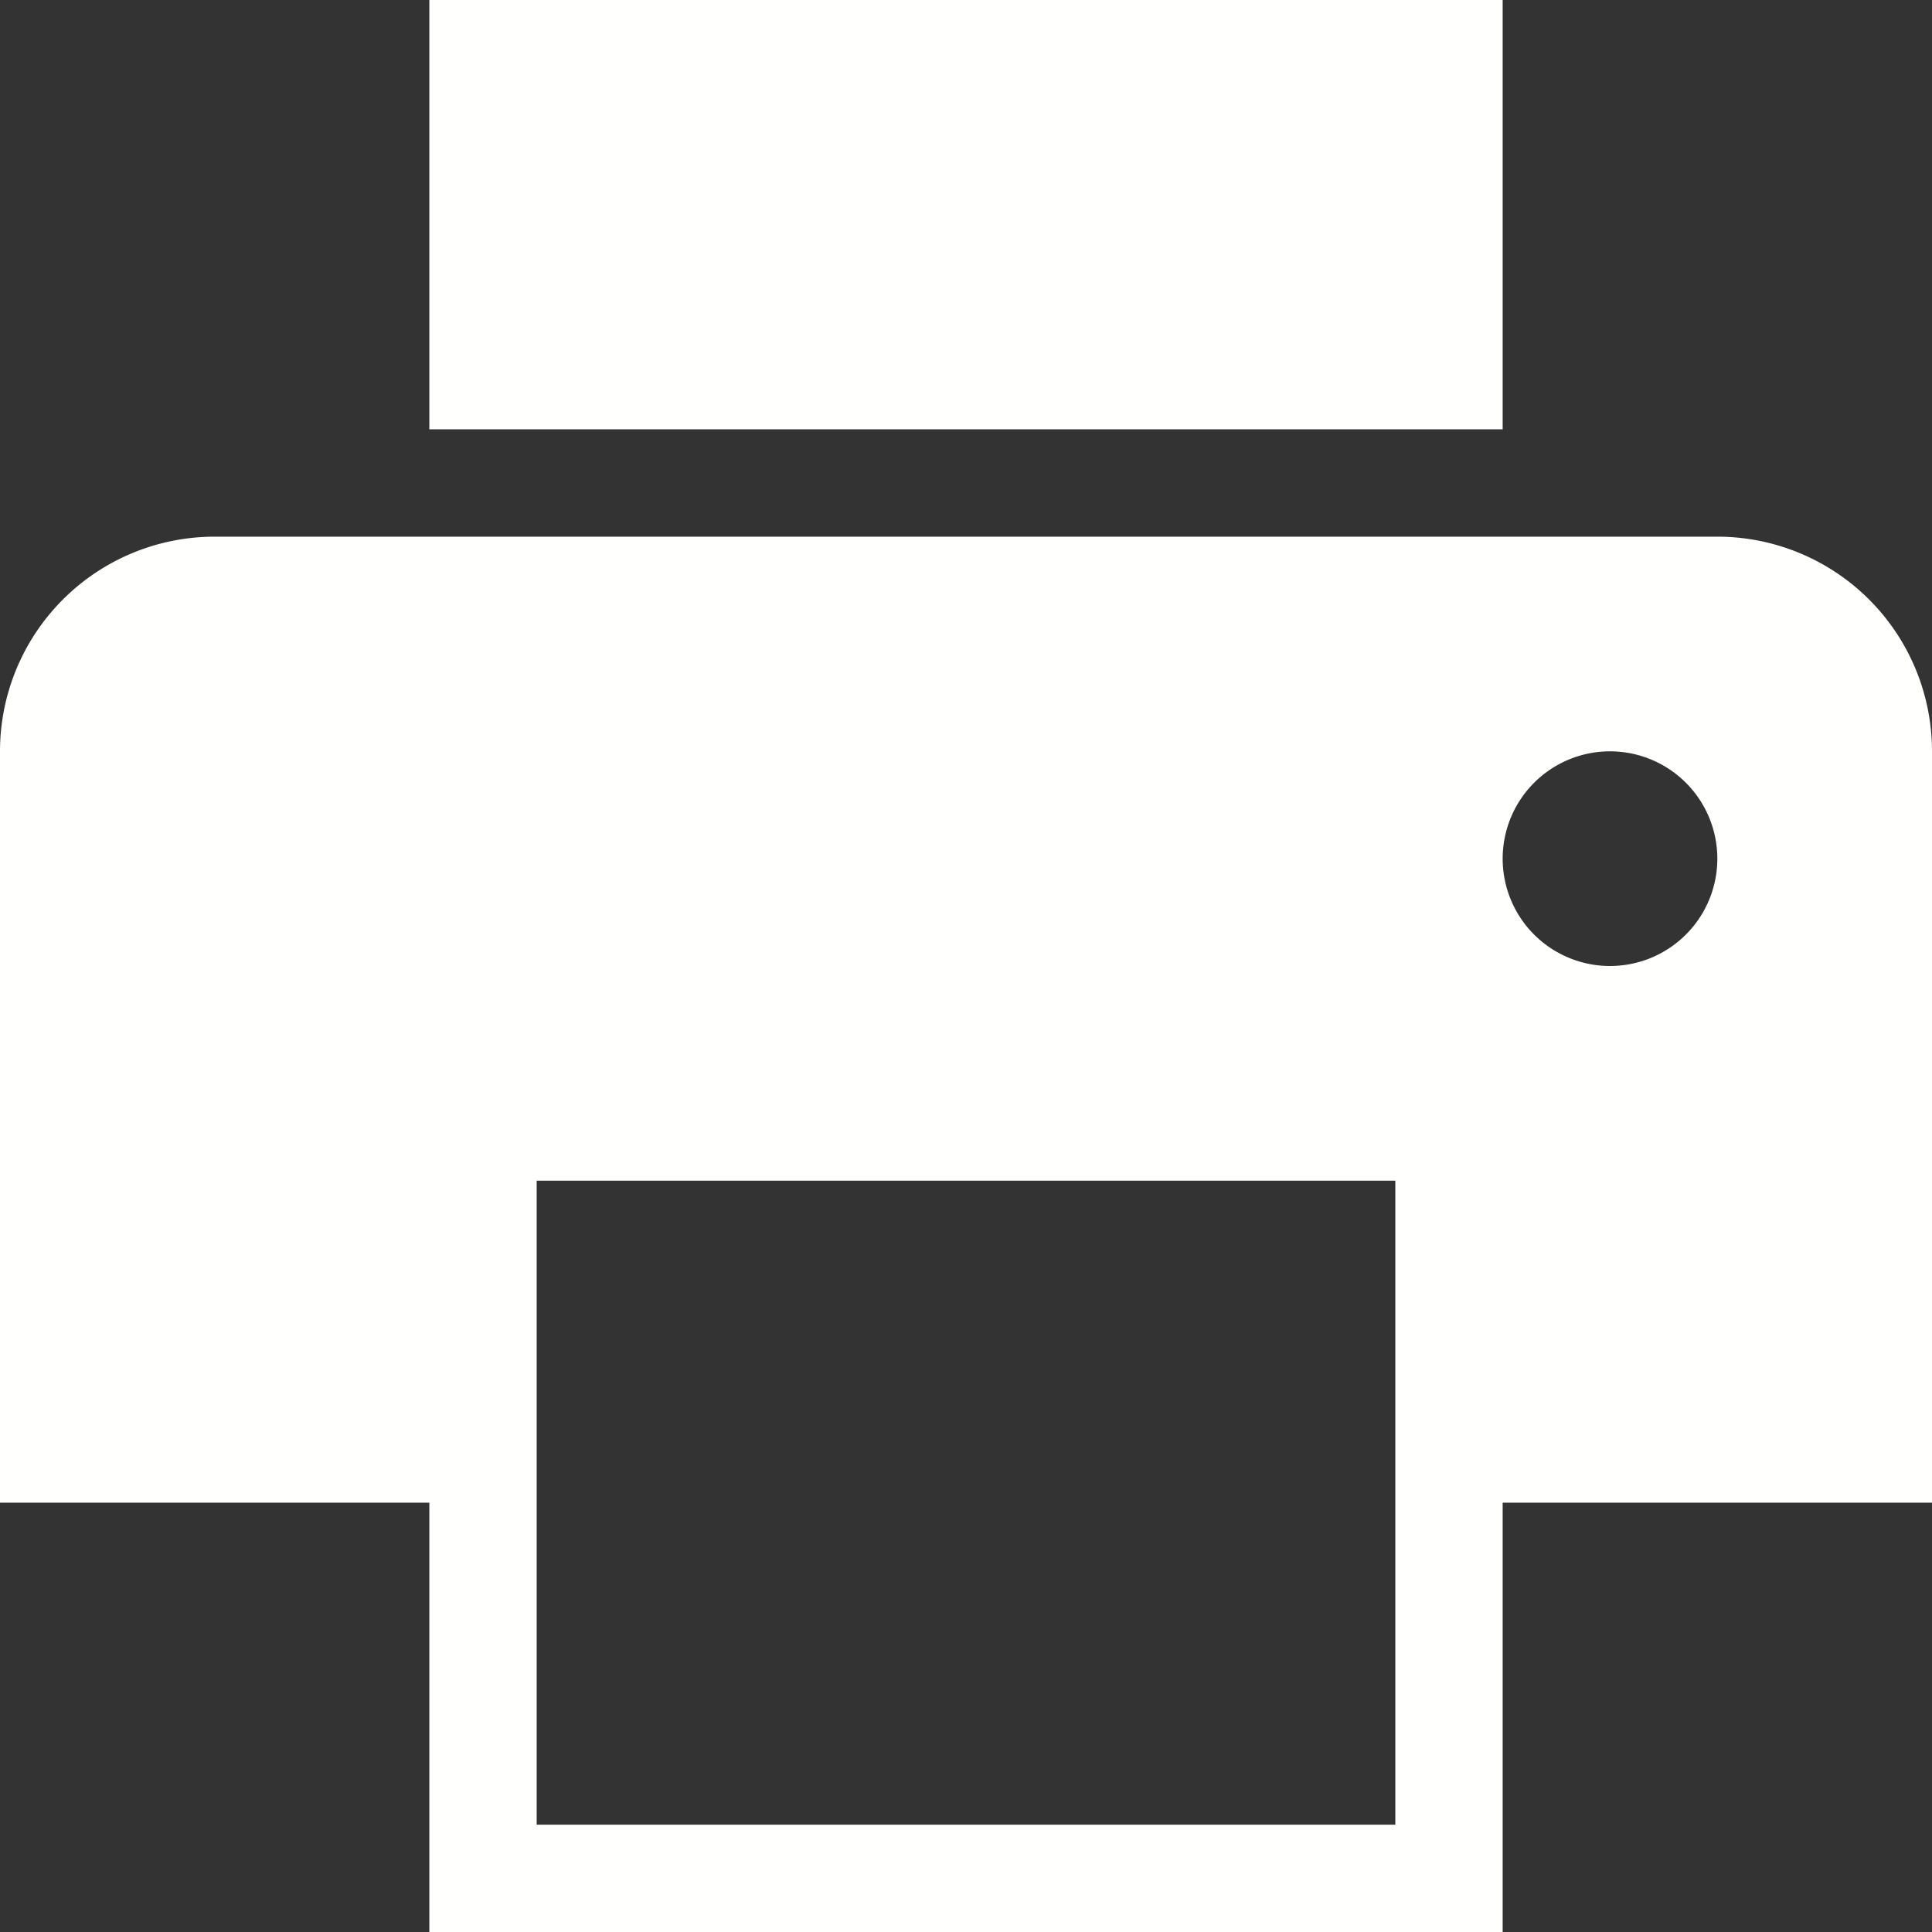 <?xml version="1.0" encoding="UTF-8" standalone="no"?>
<svg
   width="18"
   height="18"
   viewBox="0 0 18 18"
   version="1.1"
   id="svg6"
   sodipodi:docname="print.svg"
   inkscape:version="1.1.2 (0a00cf5339, 2022-02-04)"
   xmlns:inkscape="http://www.inkscape.org/namespaces/inkscape"
   xmlns:sodipodi="http://sodipodi.sourceforge.net/DTD/sodipodi-0.dtd"
   xmlns="http://www.w3.org/2000/svg"
   xmlns:svg="http://www.w3.org/2000/svg"
   xmlns:rdf="http://www.w3.org/1999/02/22-rdf-syntax-ns#"
   xmlns:cc="http://creativecommons.org/ns#"
   xmlns:dc="http://purl.org/dc/elements/1.1/">
  <rect x="0" y="0" width="18" height="18" fill="#333333" stroke="none"/>
  <defs
     id="defs10" />
  <sodipodi:namedview
     id="namedview8"
     pagecolor="#ffffff"
     bordercolor="#666666"
     borderopacity="1.0"
     inkscape:pageshadow="2"
     inkscape:pageopacity="0.0"
     inkscape:pagecheckerboard="0"
     showgrid="false"
     fit-margin-top="0"
     fit-margin-left="0"
     fit-margin-right="0"
     fit-margin-bottom="0"
     inkscape:zoom="42.35"
     inkscape:cx="8.8429752"
     inkscape:cy="9.0200708"
     inkscape:window-width="1920"
     inkscape:window-height="1020"
     inkscape:window-x="0"
     inkscape:window-y="25"
     inkscape:window-maximized="1"
     inkscape:current-layer="svg6" />
  <title
     id="title2">
    printer
  </title>
  <path
     d="M 4,0 H 14 V 4 H 4 Z M 16,5 H 2 A 2,2 0 0 0 0,7 v 7 h 4 v 4 h 10 v -4 h 4 V 7 A 2,2 0 0 0 16,5 Z M 13,17 H 5 v -6 h 8 z m 2,-8 a 1,1 0 1 1 1,-1 1,1 0 0 1 -1,1 z"
     id="path4"
     style="fill:#fffffe;fill-opacity:1" />
</svg>
